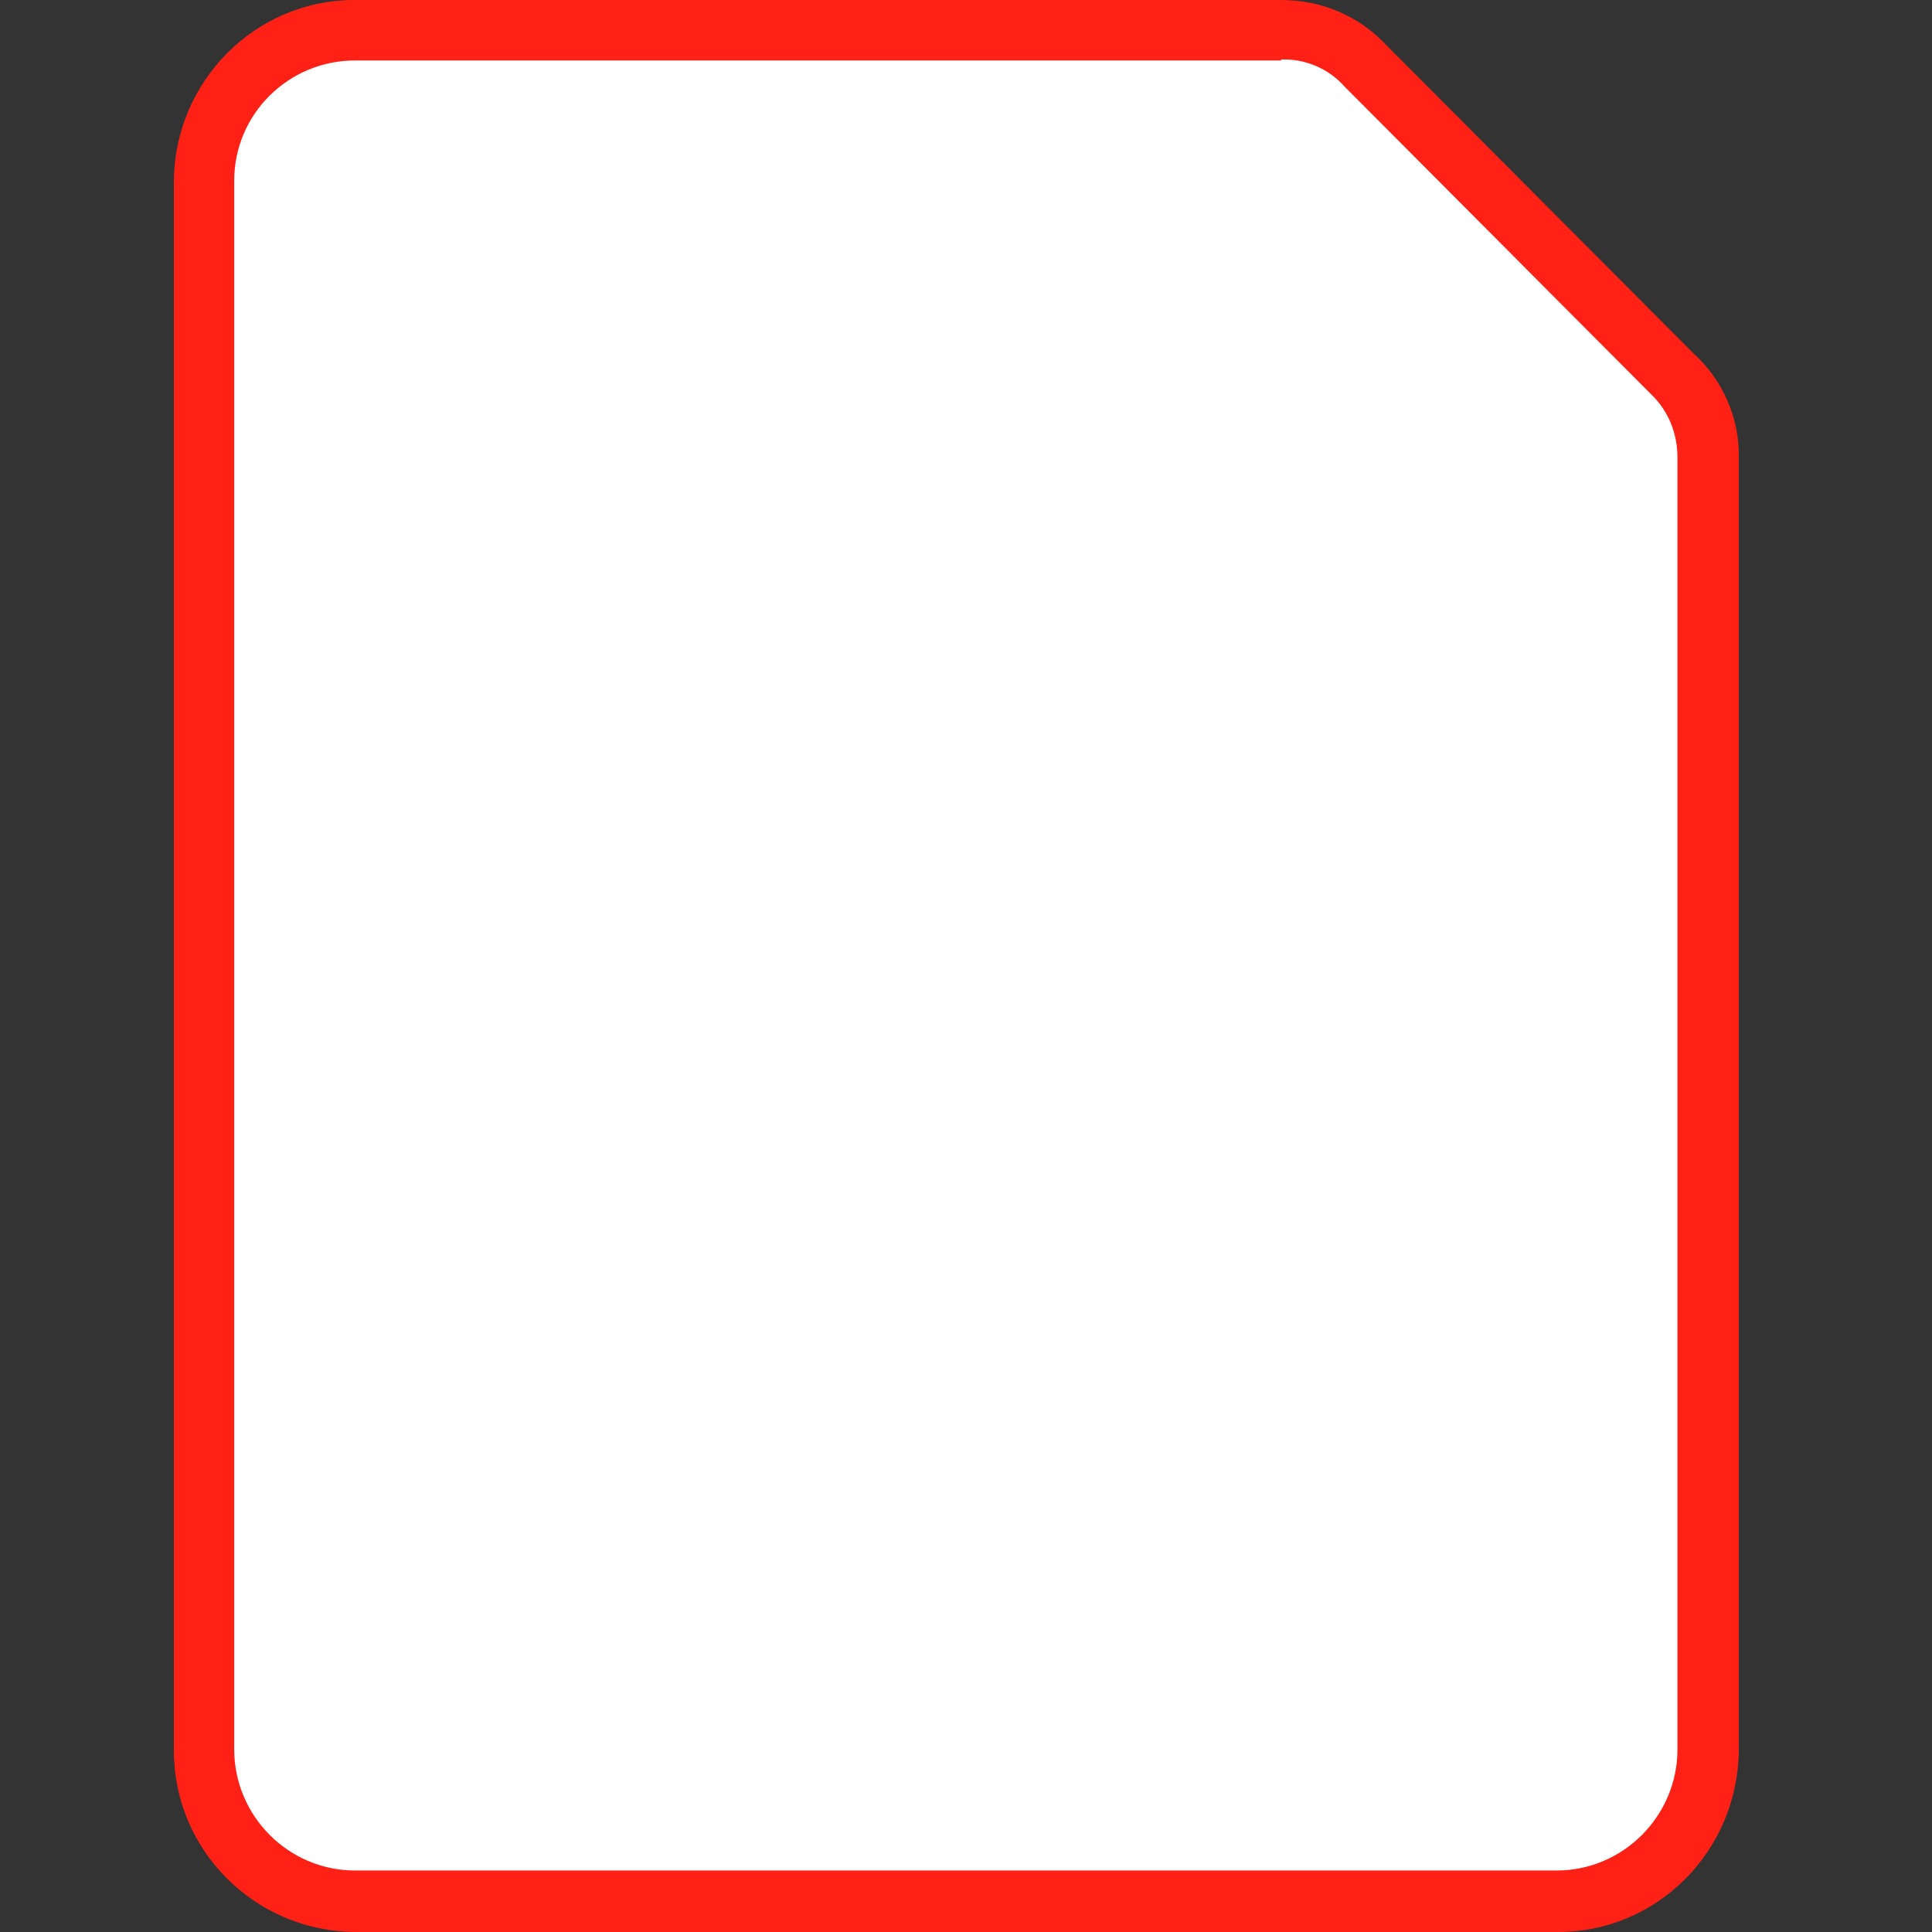 <?xml version="1.0" encoding="UTF-8"?> <svg xmlns="http://www.w3.org/2000/svg" width="100" height="100" viewBox="0 0 100 100" fill="none"><rect x="0" y="0" width="100" height="100" fill="#333333" stroke="none"/><g clip-path="url(#clip0_4189_602)"><path d="M18.364 98.406C14.117 98.459 10.636 95.018 10.586 90.755V9.347C10.534 5.084 13.963 1.59 18.209 1.541H66.306C67.943 1.488 69.58 2.207 70.655 3.441L86.518 19.364C87.695 20.493 88.359 22.086 88.359 23.73V90.603C88.412 94.866 84.983 98.36 80.736 98.409H18.364V98.406Z" fill="white"></path><path d="M66.307 3.082C67.536 3.029 68.763 3.544 69.581 4.468L85.444 20.391C86.365 21.265 86.825 22.446 86.825 23.677V90.55C86.825 93.992 84.011 96.816 80.583 96.816H18.365C14.936 96.816 12.123 93.992 12.123 90.55V9.347C12.123 5.906 14.936 3.131 18.365 3.131H66.31M66.31 -0.003H18.365C13.194 -5.88177e-06 9.052 4.21 9 9.347V90.6C9 95.787 13.194 99.947 18.365 100H80.635C85.803 100 89.948 95.79 90 90.6V23.73C90.052 21.674 89.181 19.671 87.646 18.285L71.783 2.362C70.35 0.822 68.407 -5.88177e-06 66.307 -5.88177e-06L66.31 -0.003Z" fill="#FF2116"></path></g><defs><clipPath id="clip0_4189_602"><rect width="81" height="100" fill="white" transform="translate(9)"></rect></clipPath></defs></svg> 